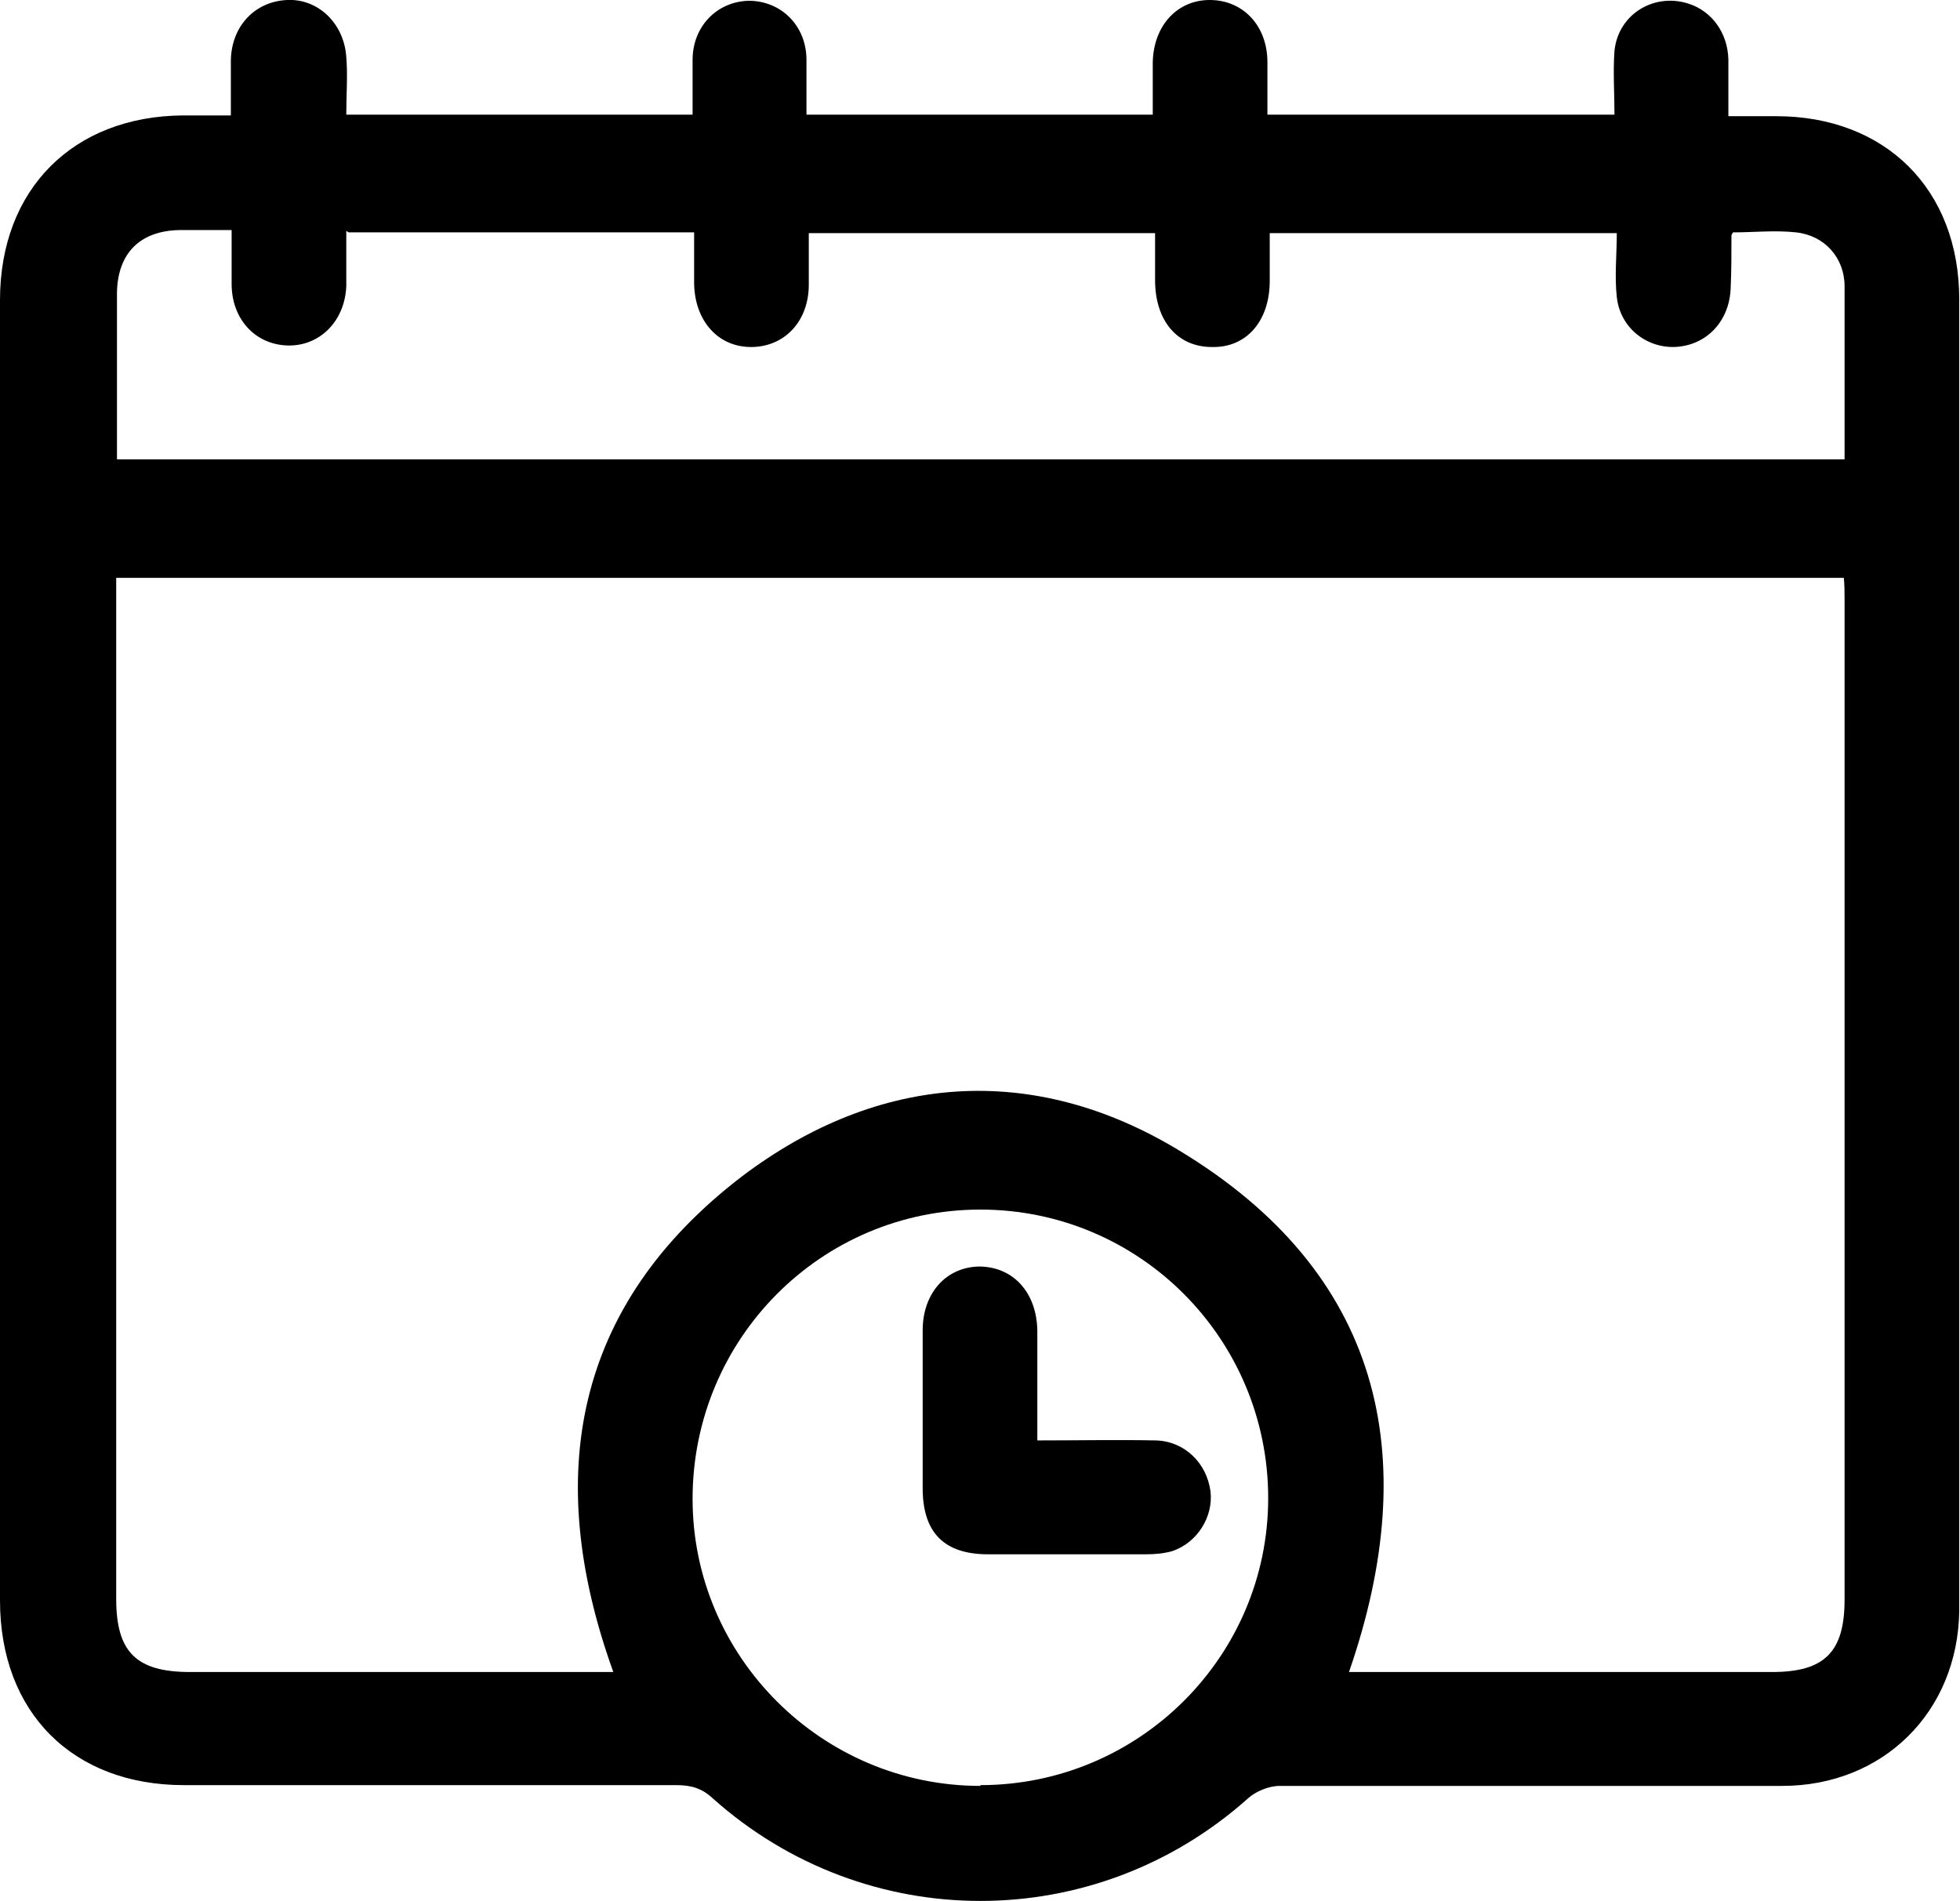 <?xml version="1.0" encoding="UTF-8"?>
<svg id="Capa_2" data-name="Capa 2" xmlns="http://www.w3.org/2000/svg" viewBox="0 0 25.47 24.71">
  <defs>
    <style>
      .cls-1 {
        stroke-width: 0px;
      }
    </style>
  </defs>
  <g id="Capa_1-2" data-name="Capa 1">
    <g>
      <path class="cls-1" d="m3,1.5c0-.26,0-.49,0-.72C3.01.34,3.31.02,3.73,0c.4-.02.74.3.77.74.02.24,0,.49,0,.75h4.5c0-.24,0-.48,0-.71,0-.44.32-.76.73-.77.41,0,.74.31.75.75,0,.24,0,.47,0,.73h4.5c0-.23,0-.46,0-.68C14.99.33,15.3,0,15.72,0c.43,0,.75.33.75.81,0,.22,0,.44,0,.68h4.51c0-.28-.02-.55,0-.83.05-.48.52-.76.97-.61.3.1.5.38.51.72,0,.23,0,.47,0,.74.22,0,.42,0,.62,0,1.42,0,2.38.95,2.38,2.38,0,5.14,0,10.28,0,15.42,0,.54,0,1.09,0,1.63-.02,1.31-.99,2.27-2.3,2.27-2.18,0-4.35,0-6.53,0-.14,0-.31.07-.41.16-1.99,1.78-4.97,1.78-6.96,0-.14-.13-.28-.17-.47-.17-2.13,0-4.26,0-6.4,0C.95,23.2,0,22.26,0,20.8,0,15.16,0,9.53,0,3.9c0-1.44.95-2.39,2.38-2.4.19,0,.38,0,.61,0Zm-1.49,6c0,.11,0,.2,0,.3,0,4.33,0,8.65,0,12.98,0,.69.26.95.96.95,1.75,0,3.49,0,5.24,0,.09,0,.17,0,.26,0-.92-2.55-.51-4.77,1.67-6.44,1.77-1.34,3.78-1.49,5.68-.34,2.62,1.58,3.19,3.95,2.21,6.78h.26c1.75,0,3.49,0,5.24,0,.68,0,.94-.26.94-.94,0-4.33,0-8.67,0-13,0-.09,0-.19-.01-.28H1.51Zm2.99-4.5c0,.25,0,.48,0,.72-.02.46-.35.78-.76.77-.42-.01-.73-.34-.73-.8,0-.23,0-.45,0-.7-.25,0-.47,0-.68,0-.51.01-.8.3-.81.81,0,.61,0,1.23,0,1.84,0,.11,0,.22,0,.33h22.45c0-.11,0-.2,0-.28,0-.66,0-1.32,0-1.97,0-.37-.26-.66-.63-.7-.27-.03-.55,0-.82,0-.01.02-.02.03-.02.04,0,.23,0,.46-.01.68-.01.35-.21.63-.51.73-.45.15-.92-.14-.97-.61-.03-.27,0-.55,0-.83h-4.51c0,.22,0,.42,0,.62,0,.52-.3.87-.75.86-.45,0-.74-.34-.74-.87,0-.21,0-.41,0-.61h-4.5c0,.24,0,.46,0,.67,0,.48-.32.81-.75.81-.43,0-.73-.34-.74-.82,0-.22,0-.45,0-.67h-4.49Zm8.24,20.2c2.06,0,3.74-1.67,3.74-3.73,0-2.07-1.67-3.75-3.74-3.75-2.07,0-3.74,1.68-3.74,3.76,0,2.05,1.68,3.73,3.74,3.73Z"/>
      <path class="cls-1" d="m13.48,18.72c.54,0,1.04-.01,1.54,0,.37.01.66.29.71.66.04.33-.17.67-.5.78-.11.03-.22.04-.34.04-.68,0-1.37,0-2.05,0-.57,0-.85-.28-.85-.86,0-.68,0-1.37,0-2.05,0-.48.3-.82.73-.83.44,0,.75.33.76.83,0,.46,0,.93,0,1.42Z"/>
    </g>
  </g>
</svg>